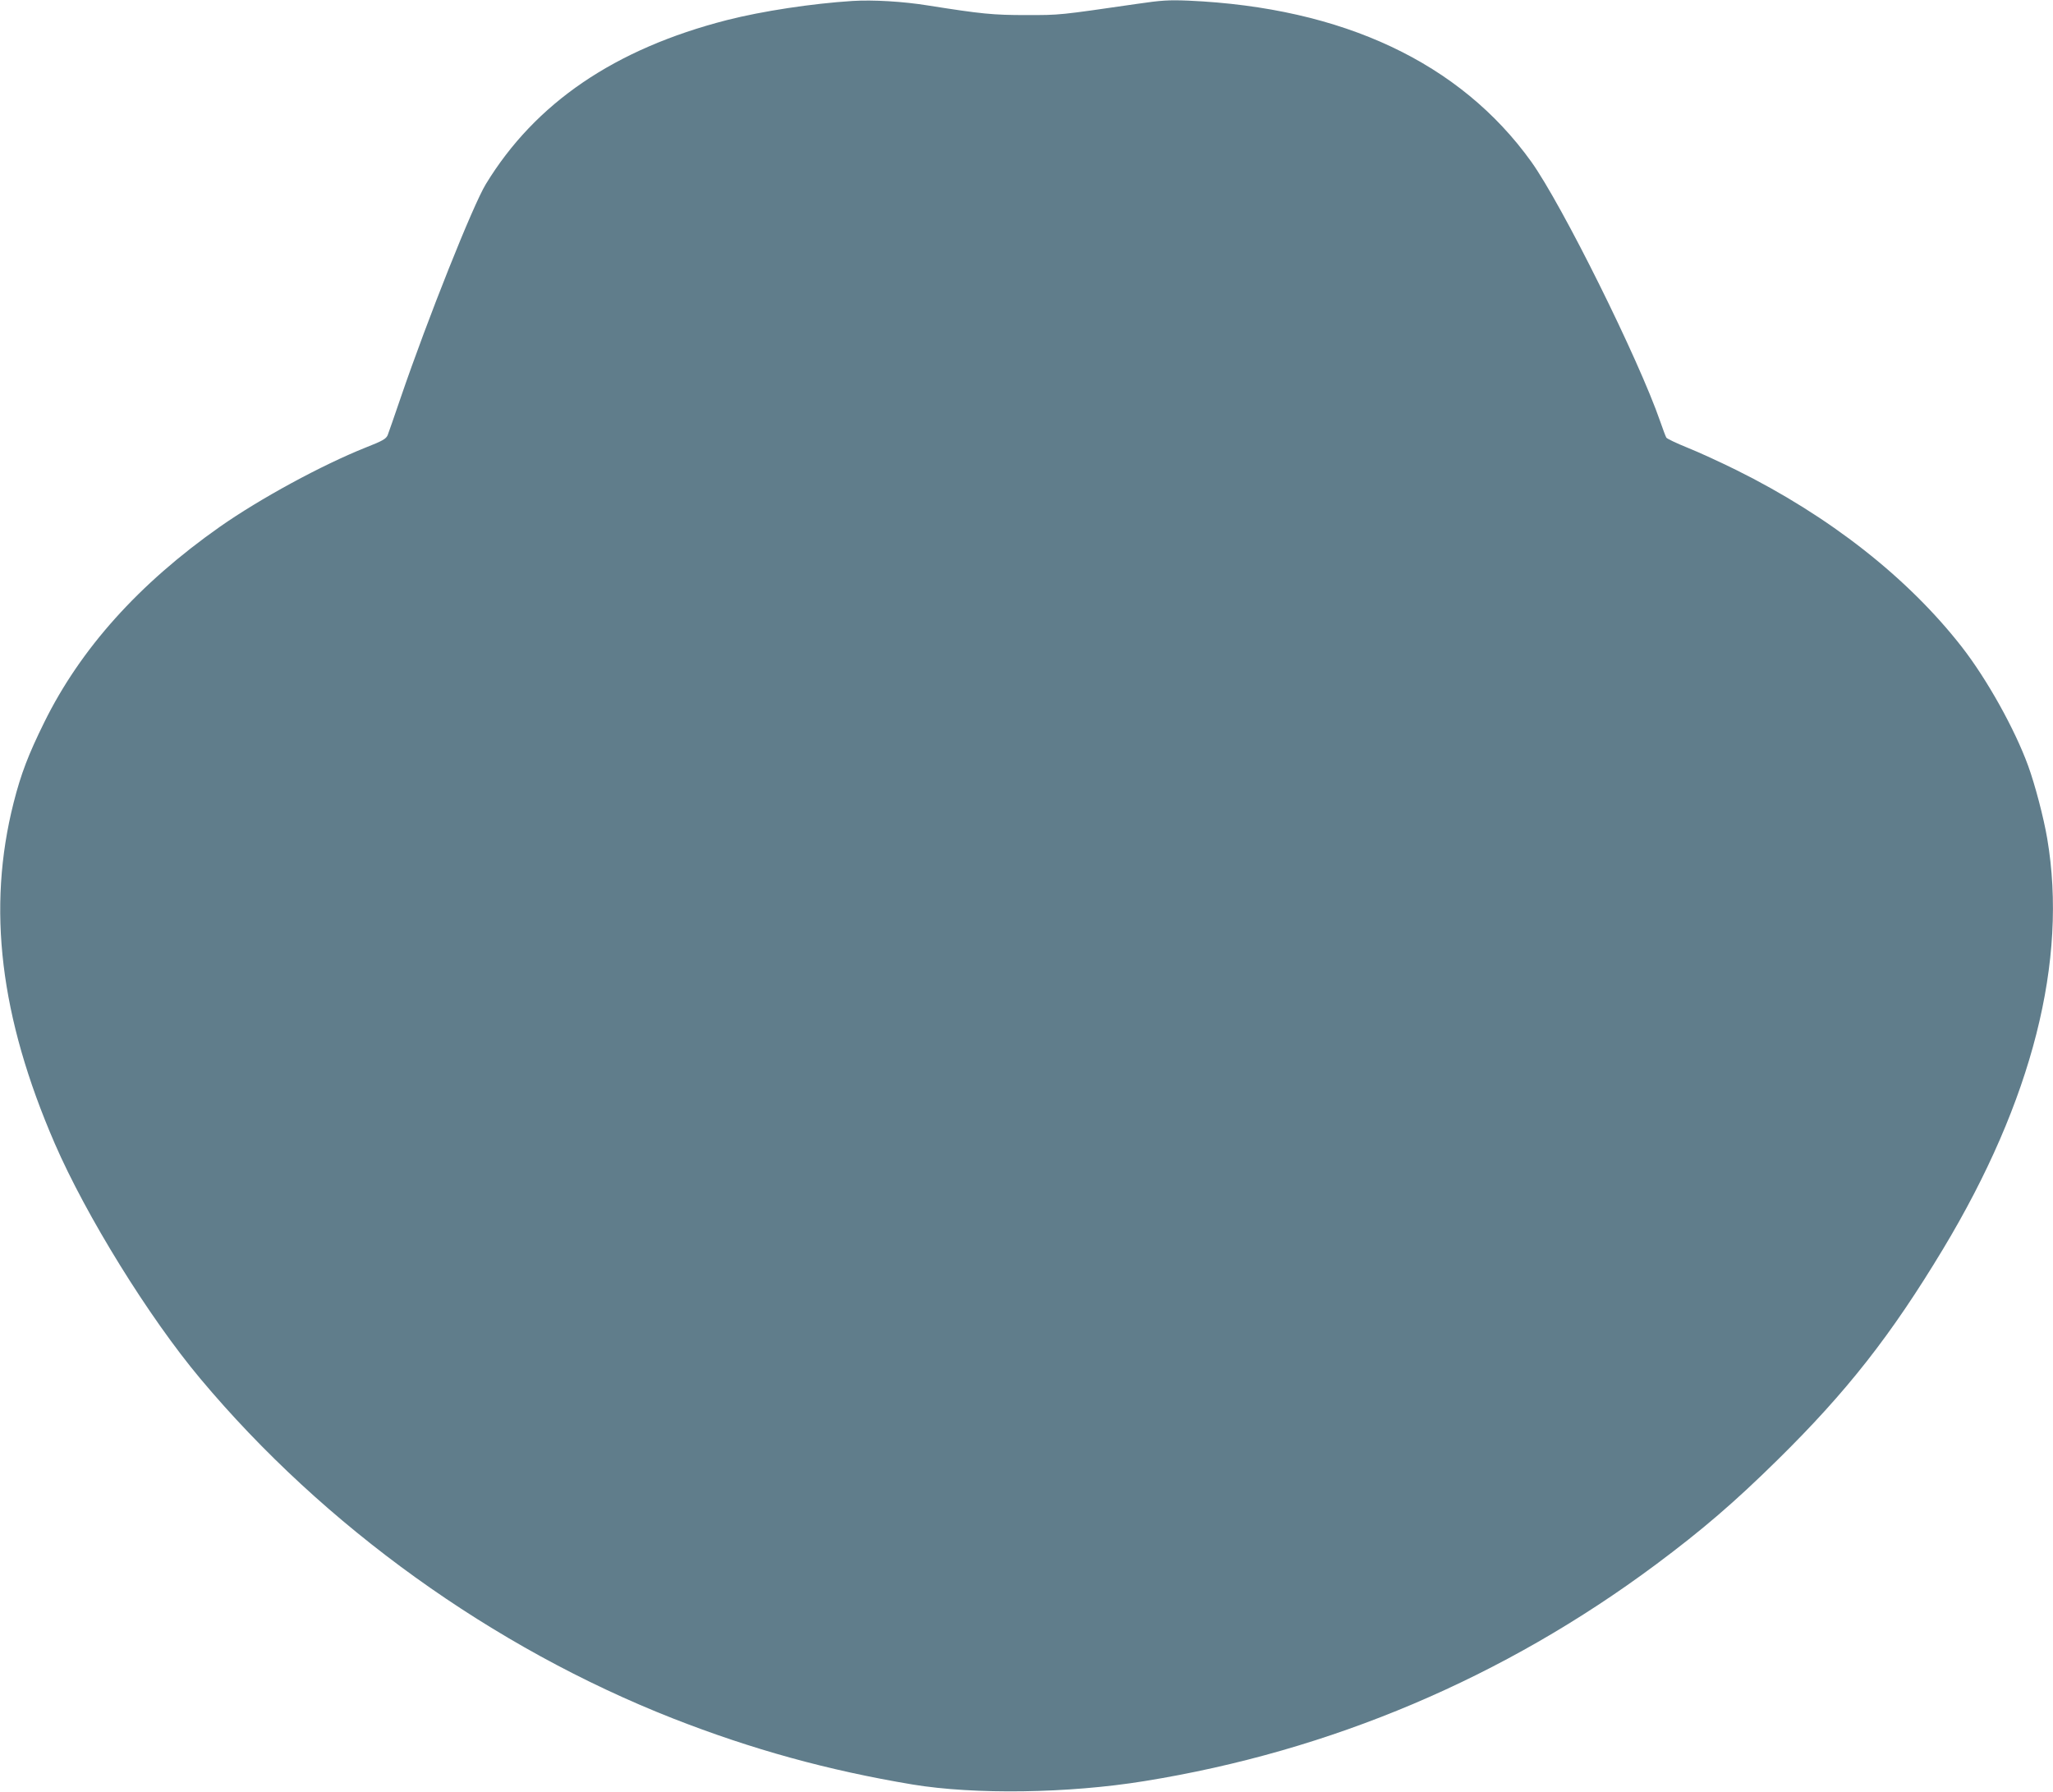 <?xml version="1.0" standalone="no"?>
<!DOCTYPE svg PUBLIC "-//W3C//DTD SVG 20010904//EN"
 "http://www.w3.org/TR/2001/REC-SVG-20010904/DTD/svg10.dtd">
<svg version="1.0" xmlns="http://www.w3.org/2000/svg"
 width="1280pt" height="1117pt" viewBox="0 0 1280 1117"
 preserveAspectRatio="xMidYMid meet">
<g transform="translate(0,1117) scale(0.1,-0.1)"
fill="#607d8b" stroke="none">
<path d="M5315 11164 c-252 -16 -562 -63 -782 -119 -699 -179 -1195 -516
-1504 -1023 -80 -131 -362 -838 -530 -1329 -39 -114 -76 -221 -82 -236 -10
-23 -32 -36 -137 -77 -275 -110 -658 -318 -909 -494 -505 -355 -869 -760
-1096 -1221 -98 -199 -144 -318 -190 -499 -167 -658 -85 -1337 256 -2124 196
-452 587 -1084 908 -1467 772 -922 1824 -1677 2946 -2118 495 -194 968 -324
1494 -412 388 -64 971 -56 1446 21 1162 187 2242 645 3190 1351 287 214 489
387 758 652 432 425 708 777 1032 1315 556 924 778 1798 649 2558 -22 131 -77
339 -119 454 -84 230 -256 538 -412 739 -338 434 -827 817 -1408 1105 -99 49
-236 112 -304 139 -69 28 -128 56 -132 63 -4 7 -21 51 -37 98 -136 394 -614
1355 -805 1622 -443 617 -1174 961 -2137 1004 -125 5 -169 2 -320 -20 -490
-71 -478 -70 -690 -70 -210 0 -279 7 -615 60 -154 25 -343 36 -470 28z"/>
</g>
</svg>
